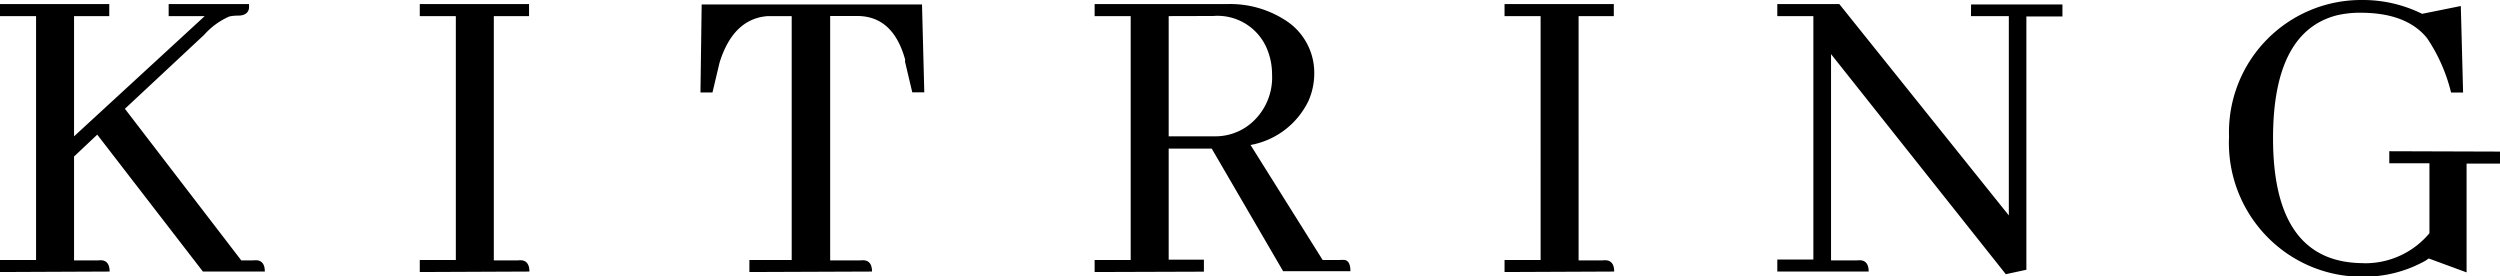 <svg id="Layer_1" data-name="Layer 1" xmlns="http://www.w3.org/2000/svg" width="207.97" height="23" viewBox="0 0 207.97 23"><title>default-logo</title><path d="M.51,23.13v-1h3V1.84h-3v-1H9.6v1H6.67v10l10.87-10h-3v-1h6.68a1.92,1.92,0,0,1,0,.37q-.11.59-.93.59a3.24,3.24,0,0,0-.7.07A6,6,0,0,0,17.5,3.39L10.9,9.55l9.68,12.61h1a1.89,1.89,0,0,1,.37,0q.59.11.59.93H17.39L8.6,11.7,6.67,13.52v8.64h2a1.89,1.89,0,0,1,.37,0q.59.11.59.93Zm34.92,0v-1h3V1.84h-3v-1h9.09v1H41.59V22.16h2a1.89,1.89,0,0,1,.37,0q.59.11.59.93Zm27.42,0v-1h3.52V1.84h-2q-2.86.22-4,3.86l-.59,2.49h-1L58.88.87H77.21l.19,7.31h-1l-.59-2.49a.52.52,0,0,1,0-.22q-1-3.64-4-3.64H69.57V22.16h2.52a1.89,1.89,0,0,1,.37,0q.59.11.59.93Zm28.72,0v-1h3V1.84h-3v-1h11a8.45,8.45,0,0,1,4.86,1.34,5.17,5.17,0,0,1,2.41,4.45,5.65,5.65,0,0,1-.48,2.26,6.66,6.66,0,0,1-4.82,3.67l6,9.57h1.41a2.31,2.31,0,0,1,.45,0q.45.11.45.93h-5.6l-5.94-10.2H97.73v9.24h2.93v1ZM97.73,1.84v10h3.82a4.58,4.58,0,0,0,2.93-1,5,5,0,0,0,1.85-4.15,5.48,5.48,0,0,0-.48-2.26,4.45,4.45,0,0,0-4.41-2.6Zm27.94,21.29v-1h3V1.84h-3v-1h9.09v1h-2.93V22.16h2a1.89,1.89,0,0,1,.37,0q.59.11.59.93ZM164.48.87h7.6v1h-3V22.94l-1.71.37L152.83,5V22.16H155a1.89,1.89,0,0,1,.37,0q.59.11.59.93h-7.6v-1h3V1.84h-3v-1h5.16l14.1,17.58V1.84h-3.15Zm44,12.24v1H205.7v9.05L202.55,22a2.75,2.75,0,0,1-.48.3,10.43,10.43,0,0,1-5,1.22,11,11,0,0,1-6.9-2.37,11.15,11.15,0,0,1-4.23-9.27A11,11,0,0,1,197,.5a11.11,11.11,0,0,1,5,1.15L205.22,1l.19,7.2h-1a14,14,0,0,0-2-4.53q-1.71-2.11-5.53-2.11a8.4,8.4,0,0,0-2,.22Q189.6,3.17,189.6,12q0,10.31,7.42,10.39a4.79,4.79,0,0,0,.59,0,6.94,6.94,0,0,0,5-2.49V14.08h-3.34v-1Z" transform="translate(-0.51 -0.5)"/></svg>